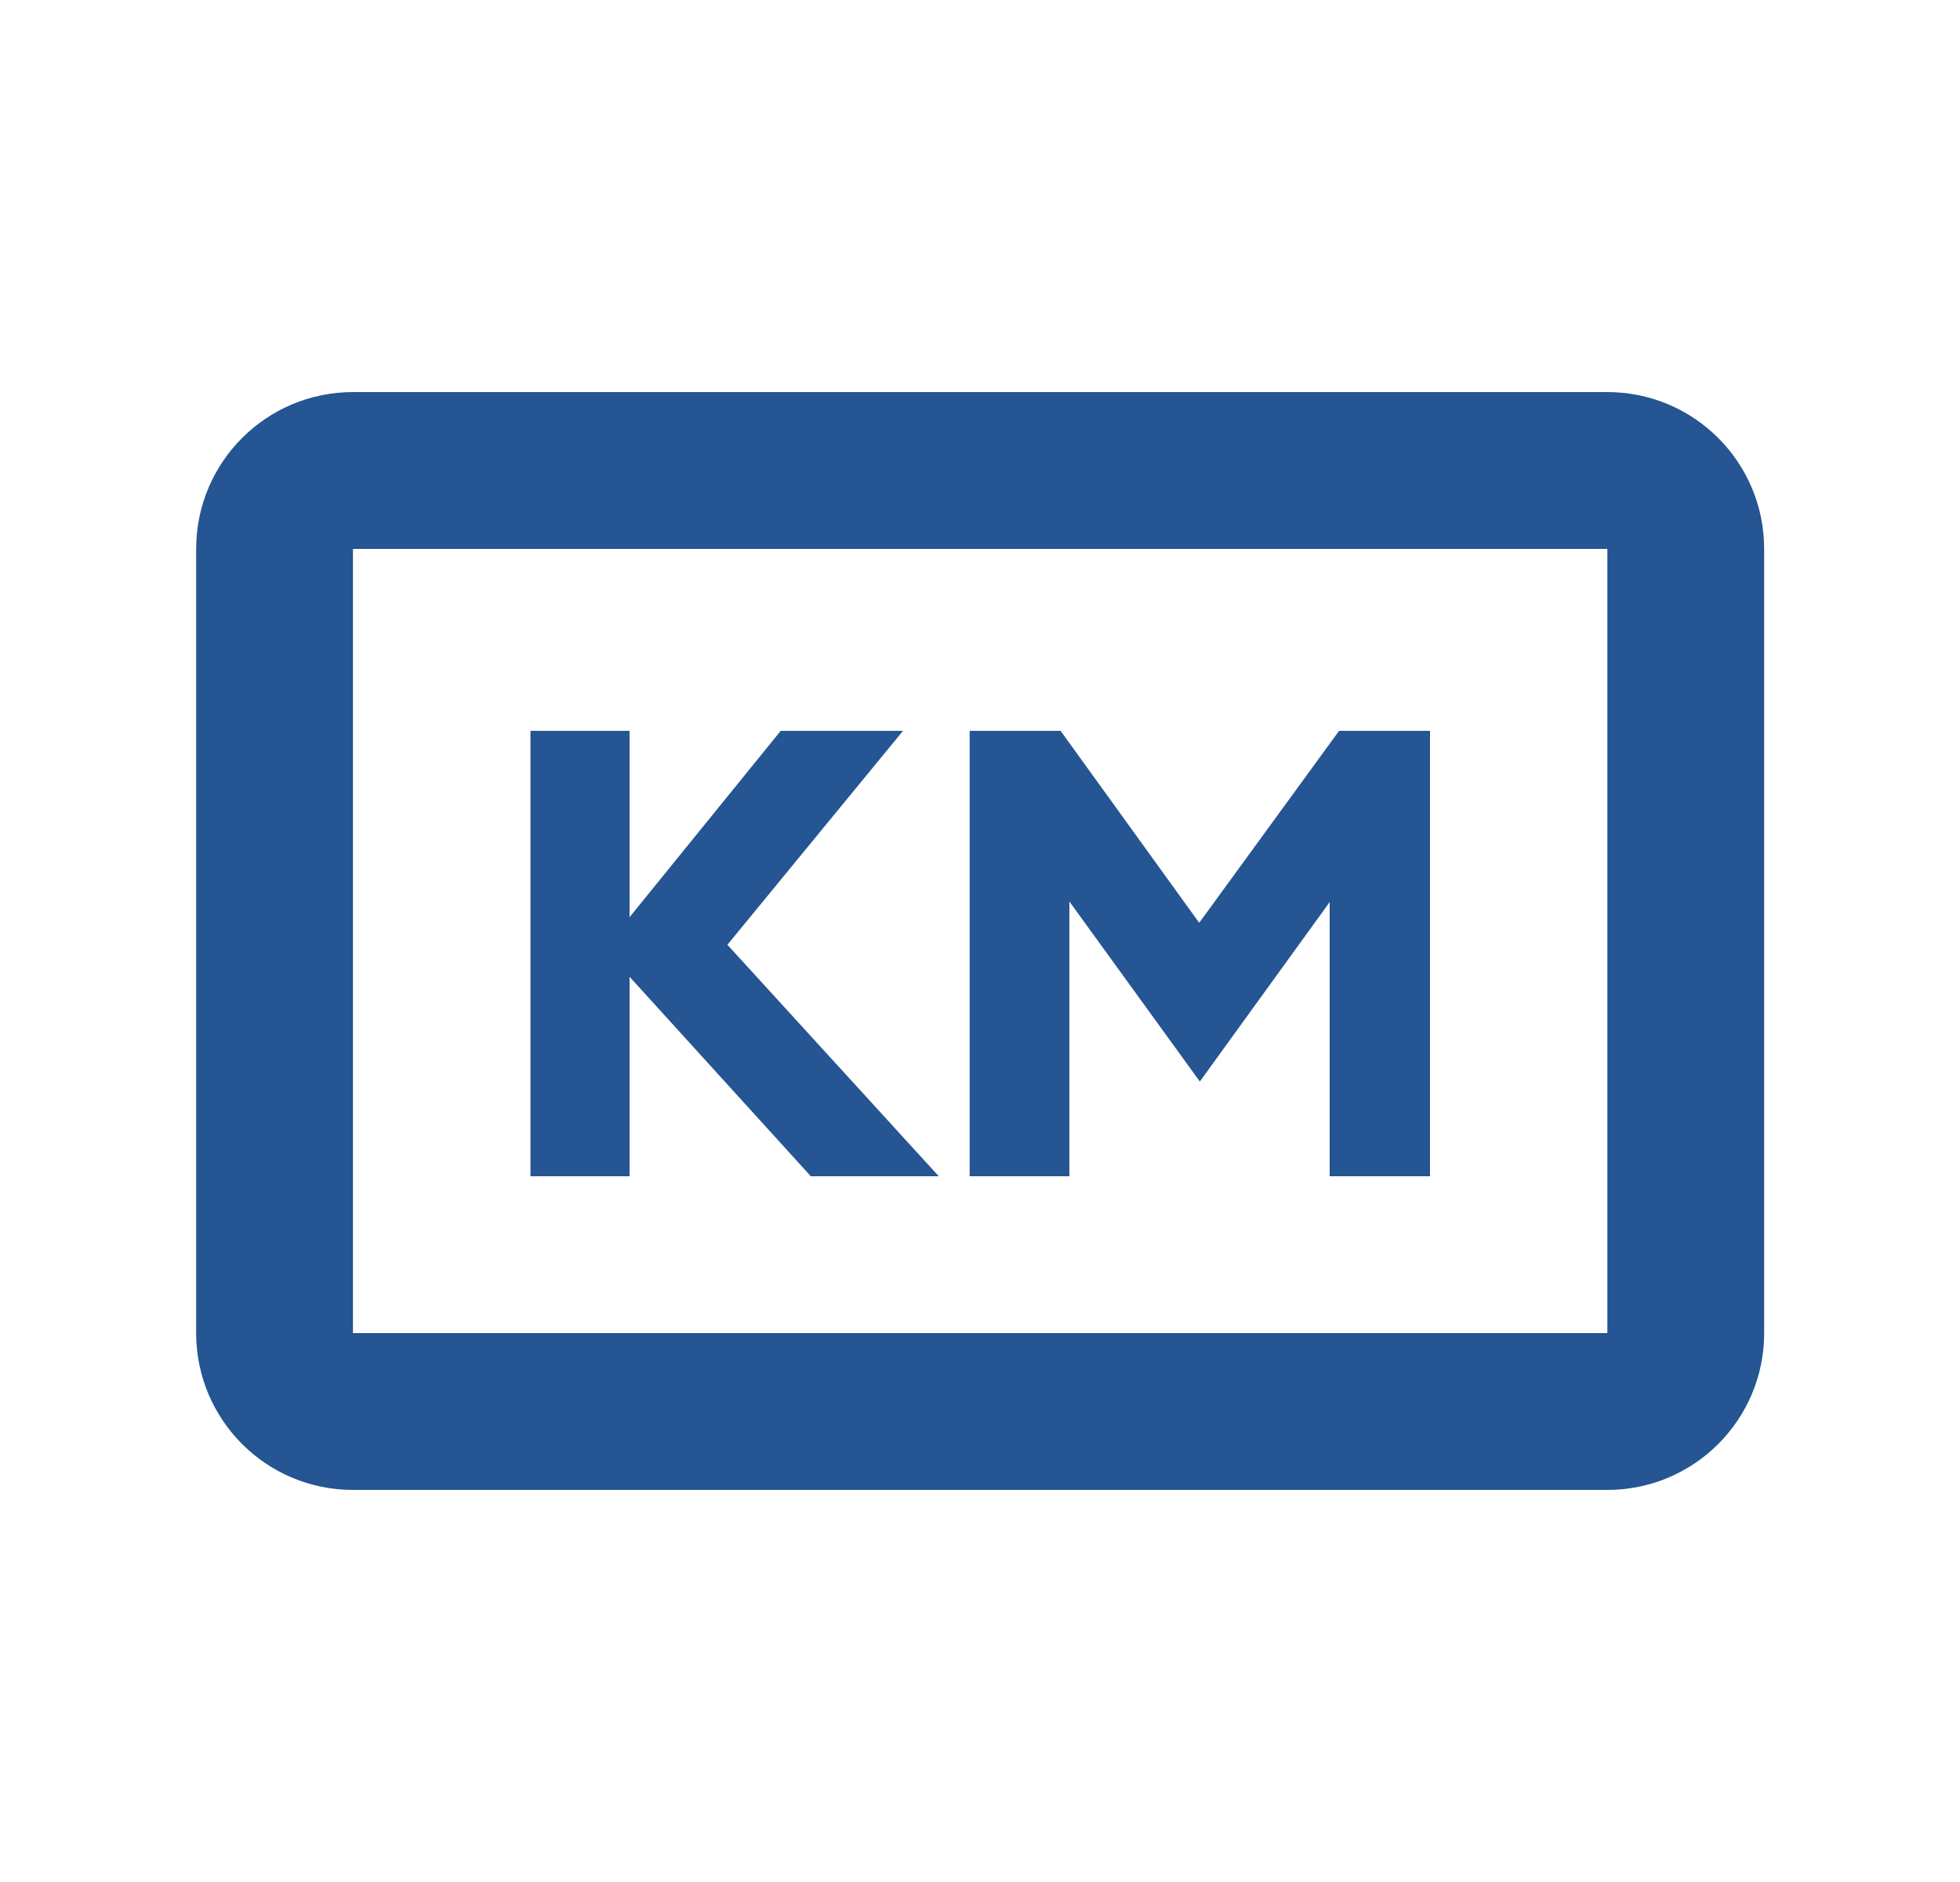 <svg width="25" height="24" viewBox="0 0 25 24" fill="none" xmlns="http://www.w3.org/2000/svg">
<path fill-rule="evenodd" clip-rule="evenodd" d="M20.502 7H4.502V17H20.502V7ZM4.502 5C3.397 5 2.502 5.895 2.502 7V17C2.502 18.105 3.397 19 4.502 19H20.502C21.607 19 22.502 18.105 22.502 17V7C22.502 5.895 21.607 5 20.502 5H4.502Z" fill="#255592"/>
<path d="M10.342 15L8.03 12.456V15H6.766V9.32H8.03V11.696L9.958 9.32H11.518L9.278 12.048L11.974 15H10.342Z" fill="#255592"/>
<path d="M12.368 9.32H13.528L15.296 11.768L17.08 9.32H18.24V15H16.96V11.504L15.304 13.792L13.64 11.496V15H12.368V9.32Z" fill="#255592"/>
</svg>
